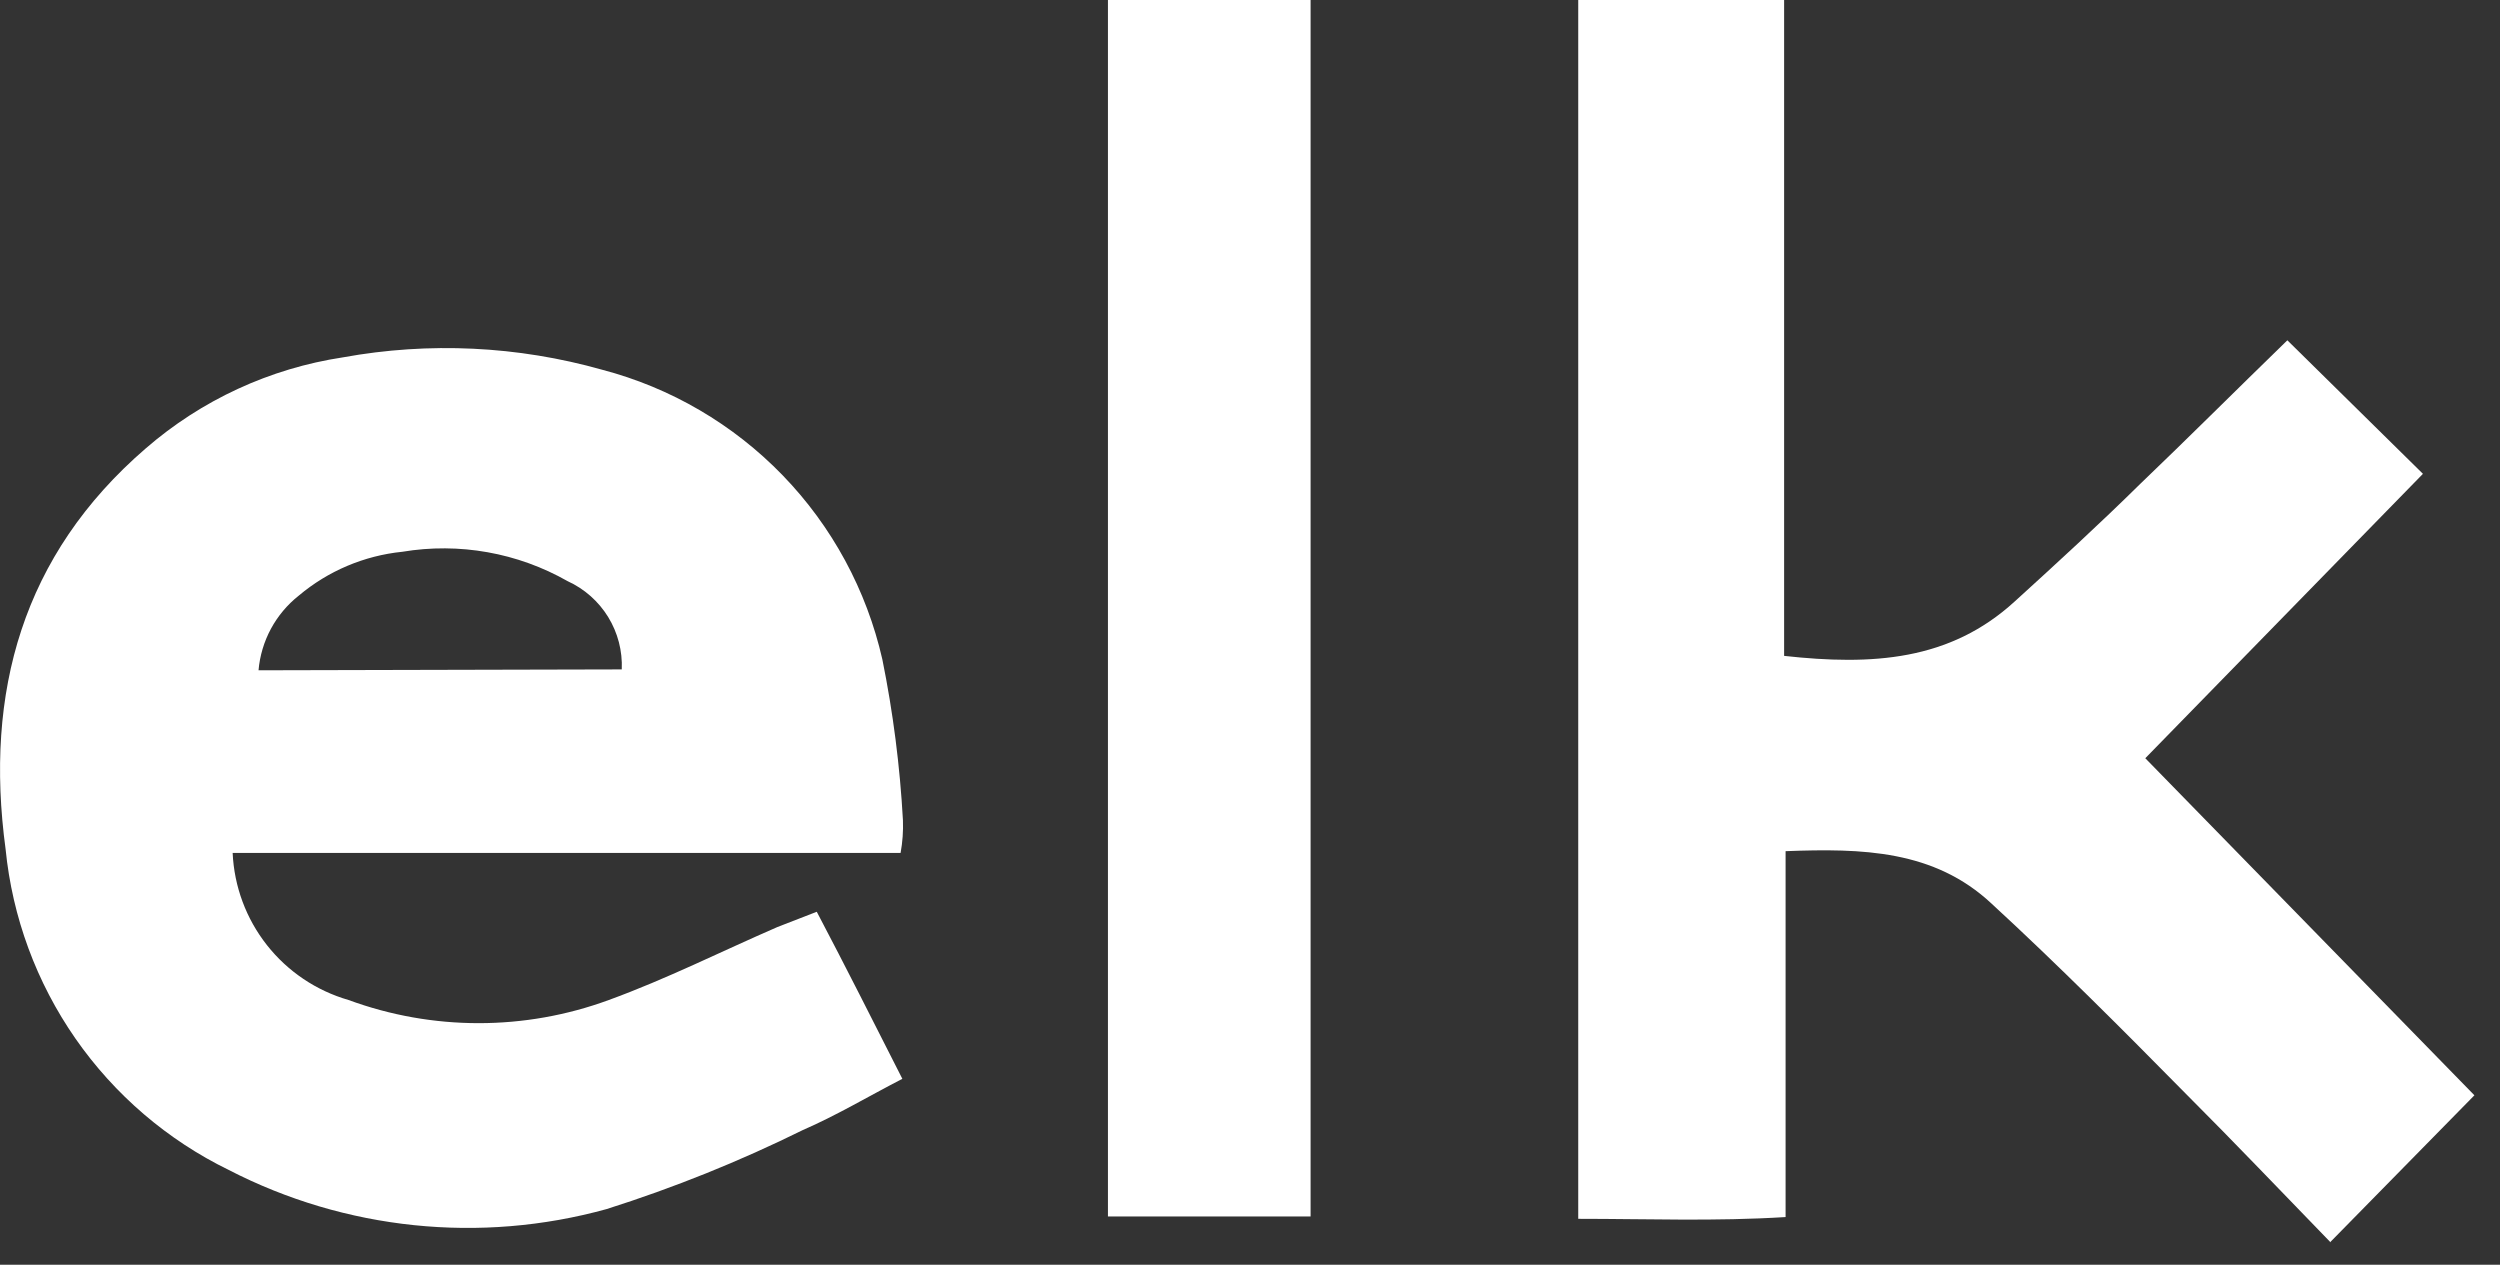 <?xml version="1.0" encoding="UTF-8"?> <svg xmlns="http://www.w3.org/2000/svg" width="85" height="43" viewBox="0 0 85 43" fill="none"><rect x="0" y="0" width="85" height="43" fill="#333333" stroke="none"/> <path d="M21.14 22.76C21.167 22.134 21.006 21.514 20.678 20.979C20.35 20.445 19.87 20.02 19.3 19.76C17.597 18.791 15.613 18.438 13.68 18.76C12.384 18.892 11.157 19.411 10.16 20.25C9.77 20.558 9.448 20.942 9.212 21.378C8.977 21.815 8.833 22.296 8.79 22.79L21.14 22.76ZM30.62 29H7.91C7.961 30.141 8.369 31.237 9.076 32.134C9.783 33.031 10.753 33.683 11.85 34C14.707 35.05 17.843 35.05 20.7 34C22.65 33.29 24.52 32.35 26.43 31.52L27.77 31C28.77 32.9 29.69 34.73 30.68 36.68C29.5 37.29 28.43 37.93 27.3 38.42C25.145 39.485 22.912 40.384 20.62 41.11C16.325 42.296 11.741 41.821 7.78 39.78C5.689 38.76 3.895 37.221 2.566 35.312C1.238 33.402 0.42 31.185 0.19 28.87C-0.53 23.54 0.76 18.87 4.95 15.25C6.848 13.602 9.175 12.527 11.66 12.15C14.59 11.617 17.604 11.761 20.47 12.57C22.807 13.183 24.932 14.426 26.612 16.162C28.293 17.899 29.464 20.064 30 22.42C30.365 24.224 30.599 26.052 30.7 27.89C30.714 28.262 30.687 28.634 30.62 29" fill="white"></path> <path d="M79.22 42.22C77.57 40.52 75.98 38.85 74.35 37.22C72.16 35 70 32.83 67.71 30.72C65.76 28.9 63.32 28.84 60.71 28.94V41.38C58.3 41.53 56.02 41.44 53.66 41.44V0H60.66V22.3C63.66 22.63 66.29 22.47 68.5 20.45C69.94 19.14 71.37 17.83 72.77 16.45C74.4 14.89 76 13.29 77.77 11.57L82.38 16.11L72.94 25.78L84.13 37.24L79.22 42.24" fill="white"></path> <path d="M44.56 0H37.67V41.36H44.56V0Z" fill="white"></path> </svg> 
